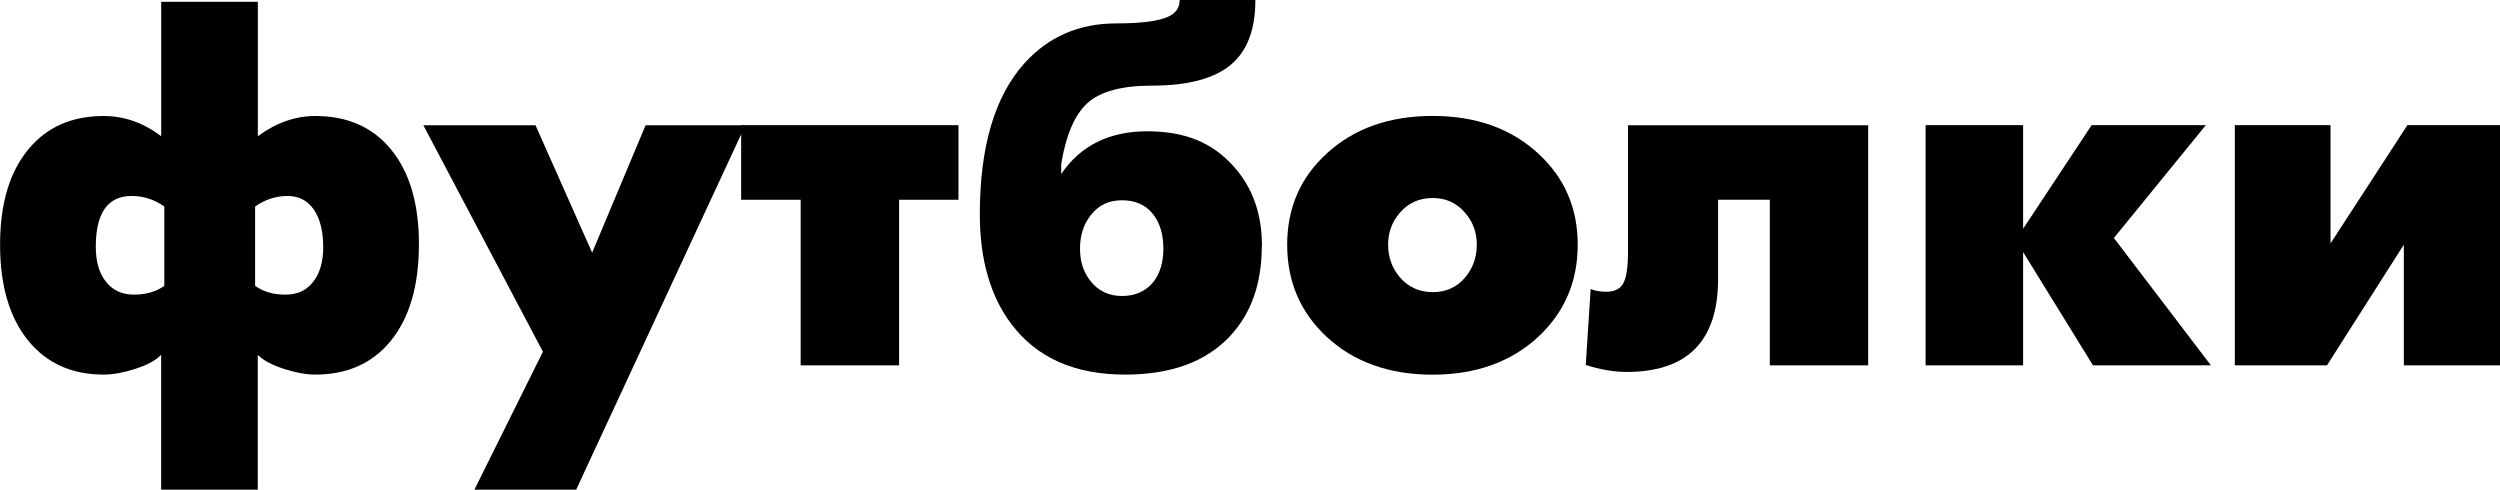 <svg xmlns="http://www.w3.org/2000/svg" id="a" viewBox="0 0 330.16 64.67"><path d="m55.32,32.32c0,5.44-1.25,9.68-3.74,12.73-2.43,2.95-5.75,4.42-9.94,4.42-1.21,0-2.57-.25-4.1-.74-1.64-.53-2.81-1.16-3.5-1.87v17.81h-12.76v-17.81c-.69.73-1.85,1.36-3.47,1.87-1.52.49-2.9.74-4.12.74-4.17,0-7.48-1.47-9.91-4.42-2.51-3.05-3.77-7.29-3.77-12.73s1.26-9.63,3.77-12.64c2.41-2.91,5.72-4.36,9.91-4.36,2.71,0,5.24.89,7.6,2.67V.24h12.76v17.75c2.41-1.78,4.95-2.67,7.6-2.67,4.21,0,7.53,1.45,9.94,4.36,2.49,2.99,3.74,7.2,3.74,12.64Zm-33.62,5.43v-10.48c-1.33-.93-2.76-1.39-4.3-1.39-3.17,0-4.75,2.24-4.75,6.71,0,1.96.45,3.5,1.35,4.63.9,1.13,2.13,1.69,3.69,1.69s2.94-.39,4.01-1.16Zm20.98-5.16c0-2.1-.42-3.74-1.25-4.93-.83-1.19-1.98-1.78-3.44-1.78-1.54,0-2.98.47-4.3,1.39v10.48c1.07.77,2.4,1.16,4.01,1.16s2.76-.56,3.65-1.68c.89-1.12,1.34-2.67,1.34-4.64Z"></path><path d="m98.44,16.53l-22.35,48.14h-13.44l9.05-18.22-15.79-29.91h14.81l7.48,16.83,7.06-16.83h13.18Z"></path><path d="m126.57,26.38h-7.83v21.87h-13v-21.87h-7.86v-9.85h28.7v9.85Z"></path><path d="m166.64,32.47c0,4.97-1.4,8.94-4.21,11.93-3.17,3.38-7.78,5.07-13.83,5.07-6.67,0-11.67-2.22-15.02-6.65-2.79-3.7-4.18-8.54-4.18-14.51,0-8.9,1.95-15.54,5.85-19.91,3.17-3.54,7.23-5.31,12.2-5.31,3.28,0,5.56-.3,6.83-.89,1.01-.45,1.51-1.19,1.51-2.2h10c0,3.86-1.06,6.69-3.17,8.49-2.19,1.88-5.7,2.82-10.51,2.82-3.91,0-6.72.75-8.42,2.24-1.71,1.49-2.89,4.19-3.54,8.09v1.34c2.55-3.76,6.34-5.64,11.37-5.64s8.59,1.52,11.34,4.57c2.53,2.77,3.8,6.29,3.8,10.56Zm-13,.36c0-1.88-.46-3.39-1.36-4.54-.97-1.23-2.33-1.84-4.1-1.84s-3.07.64-4.1,1.93c-.97,1.21-1.45,2.69-1.45,4.45s.48,3.18,1.45,4.36c1.03,1.27,2.39,1.9,4.1,1.9s3.17-.62,4.15-1.87c.87-1.13,1.31-2.59,1.31-4.39Z"></path><path d="m208.36,32.32c0,4.87-1.74,8.92-5.22,12.17-3.6,3.32-8.25,4.99-13.95,4.99s-10.38-1.66-13.98-4.99c-3.48-3.24-5.22-7.3-5.22-12.17s1.74-8.86,5.22-12.05c3.6-3.3,8.26-4.96,13.98-4.96s10.35,1.65,13.95,4.96c3.48,3.19,5.22,7.2,5.22,12.05Zm-14.87-4.21c-1.11-1.31-2.54-1.96-4.3-1.96s-3.21.65-4.33,1.96c-1.03,1.19-1.54,2.59-1.54,4.21s.52,3.1,1.55,4.3c1.13,1.31,2.59,1.96,4.35,1.96s3.2-.65,4.29-1.96c1.01-1.21,1.52-2.64,1.52-4.3s-.51-3.03-1.54-4.21Z"></path><path d="m246.73,48.25h-13v-21.87h-6.83v10.45c0,8.19-4.03,12.29-12.08,12.29-1.68,0-3.48-.31-5.4-.92l.65-10.03c.59.24,1.29.36,2.08.36,1.03,0,1.75-.34,2.17-1.01.46-.75.68-2.18.68-4.27v-16.71h31.72v31.72Z"></path><path d="m291.99,48.25h-15.58l-9.23-14.96v14.96h-12.88v-31.72h12.88v13.68l9.05-13.68h15.08l-12.14,14.9,12.82,16.83Z"></path><path d="m330.16,48.25h-12.7v-15.94l-10.15,15.94h-12.17v-31.72h12.64v15.61l10.15-15.61h12.23v31.72Z"></path></svg>